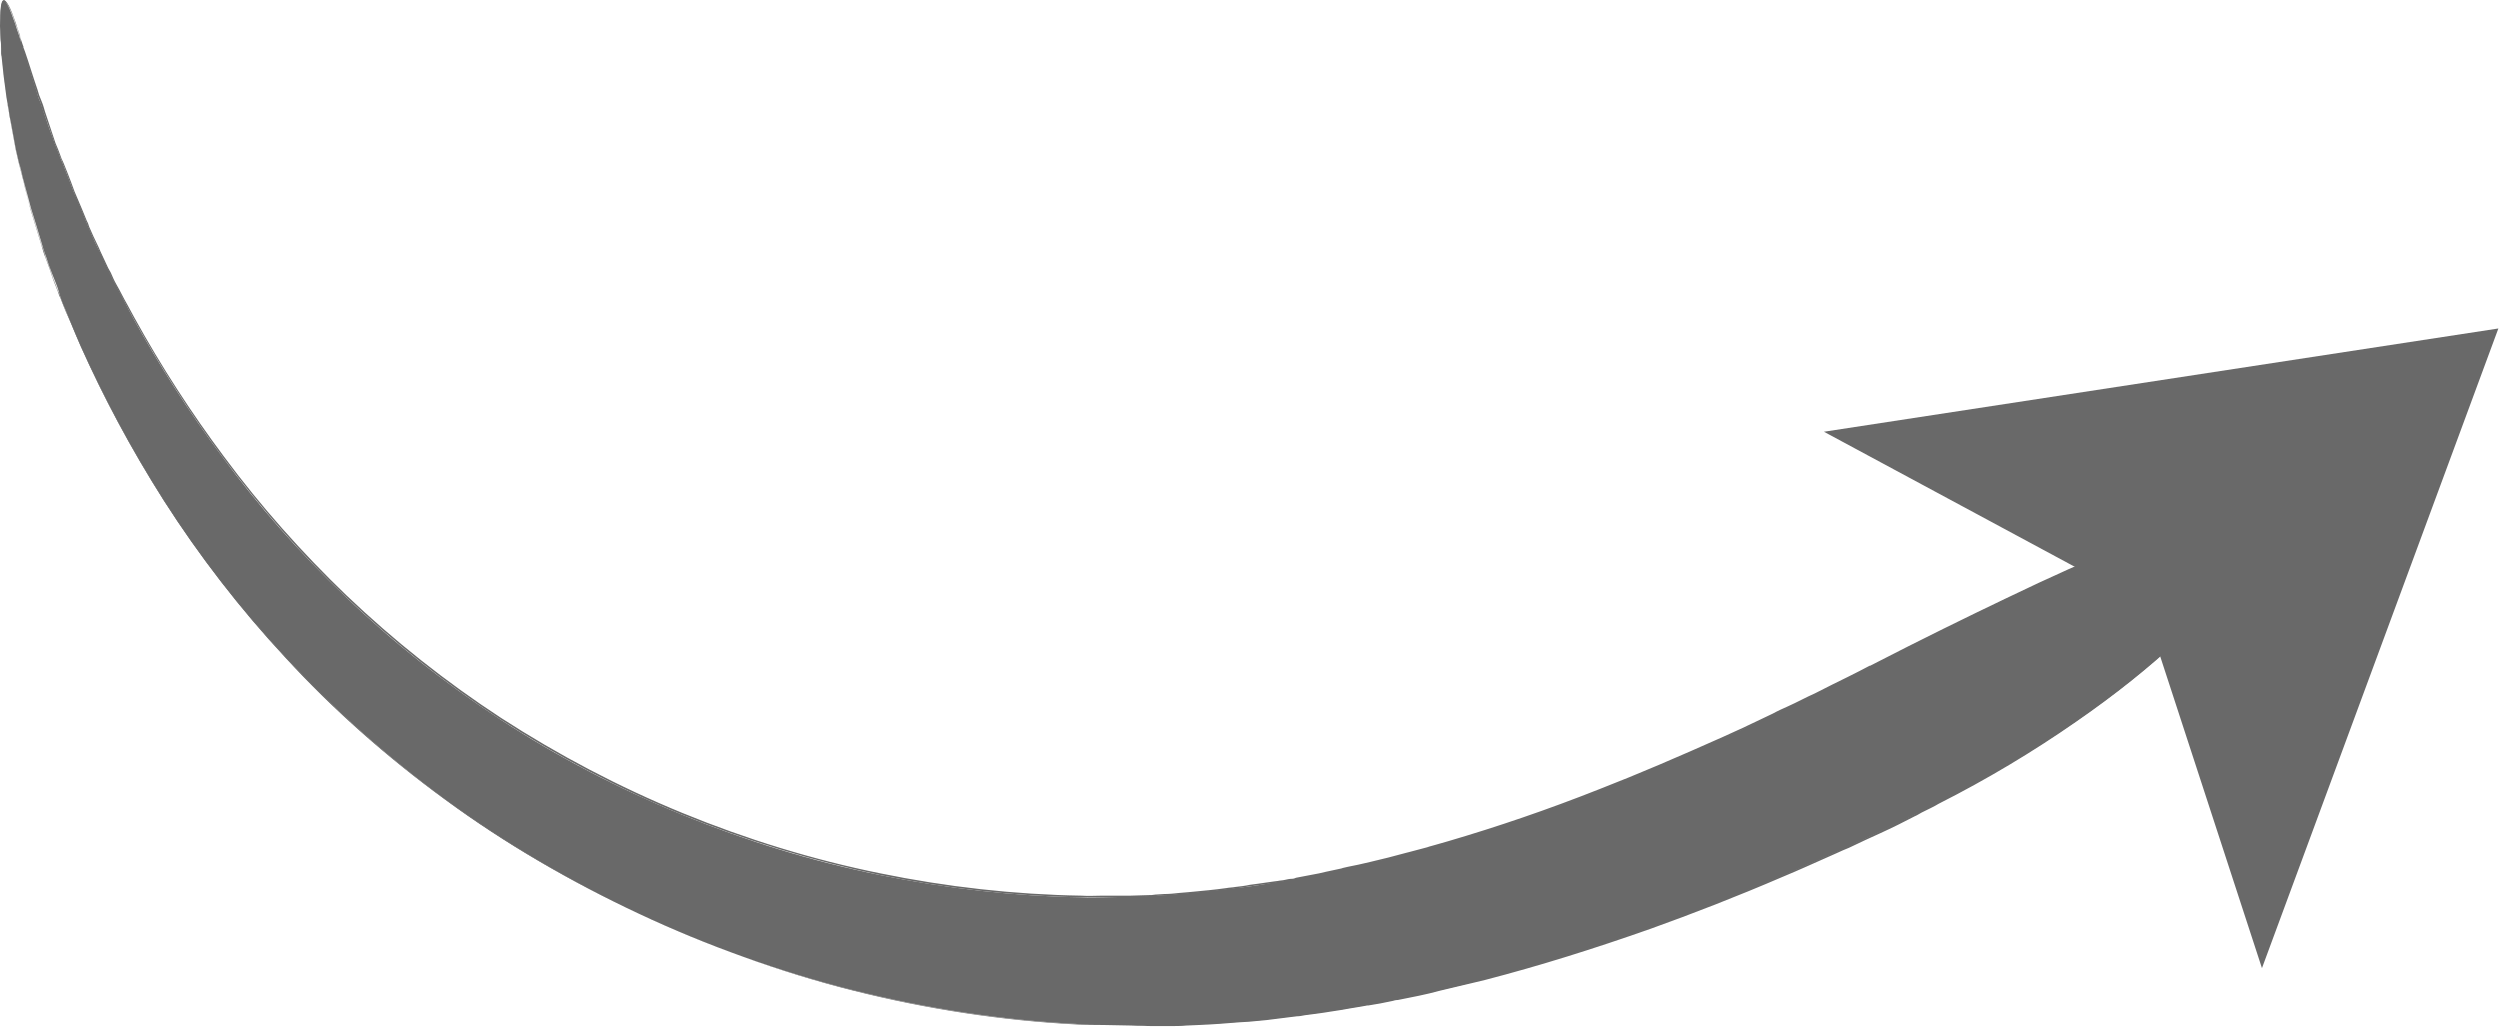 <?xml version="1.0" encoding="UTF-8"?> <svg xmlns="http://www.w3.org/2000/svg" width="46" height="19" viewBox="0 0 46 19" fill="none"><g clip-path="url(#clip0_264_270)"><path d="M45.97 6.044L33.56 7.944L39.43 11.104L41.62 17.814L45.97 6.044Z" fill="#696969"></path><path d="M41.34 9.72C41.56 10.03 41.09 10.81 40.09 11.76C39.09 12.71 37.54 13.82 35.68 14.77C35.56 14.83 35.41 14.9 35.23 14.99C35.05 15.08 34.84 15.18 34.6 15.3C34.36 15.42 34.09 15.54 33.79 15.68C33.49 15.81 33.16 15.96 32.81 16.11C32.1 16.41 31.29 16.74 30.37 17.07C29.45 17.4 28.44 17.72 27.33 18.01C27.19 18.05 27.05 18.08 26.91 18.12C26.77 18.15 26.63 18.19 26.48 18.22C26.19 18.29 25.9 18.35 25.6 18.41C25.45 18.44 25.3 18.47 25.15 18.49C25 18.52 24.85 18.54 24.69 18.57C24.54 18.59 24.38 18.61 24.23 18.64C24.15 18.65 24.07 18.66 24 18.67C23.92 18.68 23.84 18.69 23.76 18.7C23.6 18.72 23.44 18.74 23.28 18.76C23.12 18.78 22.96 18.79 22.8 18.8C22.48 18.83 22.15 18.84 21.82 18.86C21.65 18.87 21.49 18.87 21.32 18.87C21.15 18.87 20.99 18.88 20.82 18.87C20.65 18.87 20.48 18.86 20.31 18.86C20.14 18.86 19.97 18.86 19.8 18.84C18.44 18.77 17.06 18.56 15.7 18.22C14.34 17.88 13.01 17.4 11.75 16.81C10.49 16.22 9.29 15.51 8.19 14.71C7.1 13.91 6.11 13.02 5.24 12.08C4.37 11.14 3.63 10.17 3.01 9.2C2.39 8.23 1.89 7.27 1.48 6.36C1.38 6.13 1.29 5.91 1.2 5.69C1.15 5.58 1.11 5.47 1.08 5.36C1.05 5.25 1 5.15 0.96 5.04C0.92 4.94 0.88 4.83 0.85 4.73C0.81 4.63 0.78 4.52 0.75 4.42C0.69 4.22 0.63 4.02 0.57 3.83C0.52 3.64 0.47 3.45 0.42 3.27C0.4 3.18 0.38 3.09 0.35 3C0.34 2.96 0.33 2.91 0.32 2.87C0.31 2.83 0.3 2.78 0.29 2.74C0.26 2.57 0.23 2.41 0.2 2.25C0.18 2.17 0.17 2.1 0.16 2.02C0.15 1.98 0.15 1.95 0.14 1.91C0.13 1.87 0.13 1.84 0.12 1.8C0.08 1.52 0.05 1.27 0.03 1.05C0.03 1.02 0.02 1 0.02 0.97C0.02 0.94 0.02 0.92 0.02 0.89C0.02 0.84 0.02 0.79 0.01 0.74C0.01 0.65 0 0.56 0 0.48C0 0.18 0.02 0.01 0.06 0.01C0.11 -9.13226e-06 0.18 0.15 0.28 0.44C0.3 0.51 0.33 0.59 0.36 0.68C0.37 0.73 0.39 0.77 0.4 0.82C0.41 0.84 0.41 0.87 0.42 0.89C0.43 0.92 0.44 0.94 0.45 0.97C0.52 1.18 0.59 1.41 0.67 1.67C0.68 1.7 0.69 1.74 0.7 1.77C0.71 1.8 0.72 1.84 0.74 1.87C0.76 1.94 0.79 2.01 0.81 2.08C0.86 2.23 0.91 2.38 0.97 2.53C0.98 2.57 1 2.61 1.01 2.65C1.03 2.69 1.04 2.73 1.06 2.77C1.09 2.85 1.12 2.93 1.16 3.02C1.23 3.19 1.29 3.36 1.36 3.54C1.44 3.72 1.52 3.9 1.59 4.09C1.63 4.18 1.67 4.28 1.71 4.37C1.75 4.47 1.8 4.56 1.85 4.66C1.9 4.76 1.94 4.86 1.99 4.96C2.04 5.06 2.08 5.16 2.14 5.26C2.25 5.46 2.35 5.67 2.46 5.87C2.92 6.7 3.46 7.56 4.11 8.43C4.75 9.3 5.5 10.16 6.36 10.98C7.21 11.8 8.17 12.56 9.21 13.24C10.25 13.92 11.38 14.51 12.55 14.99C13.72 15.47 14.95 15.85 16.19 16.1C17.43 16.35 18.67 16.49 19.89 16.51C20.04 16.52 20.19 16.51 20.34 16.51C20.49 16.51 20.64 16.5 20.79 16.5C20.94 16.5 21.09 16.49 21.24 16.48C21.39 16.47 21.54 16.47 21.68 16.45C21.98 16.42 22.27 16.4 22.56 16.36C22.7 16.34 22.85 16.33 22.99 16.31C23.13 16.29 23.28 16.27 23.42 16.24C23.49 16.23 23.56 16.22 23.63 16.21C23.7 16.2 23.77 16.18 23.84 16.17C23.98 16.15 24.12 16.12 24.26 16.09C24.4 16.06 24.54 16.03 24.67 16C24.81 15.97 24.94 15.94 25.08 15.91C25.35 15.85 25.61 15.78 25.87 15.71C26 15.68 26.13 15.64 26.26 15.61C26.39 15.57 26.51 15.54 26.64 15.5C28.65 14.91 30.37 14.18 31.71 13.58C32.04 13.43 32.35 13.28 32.63 13.15C32.91 13.01 33.17 12.89 33.39 12.78C33.62 12.67 33.82 12.57 33.99 12.48C34.16 12.39 34.3 12.32 34.41 12.27C36.17 11.37 37.78 10.58 39.02 10.08C40.25 9.6 41.12 9.4 41.34 9.72Z" fill="#696969"></path><path d="M20.96 18.87C20.91 18.87 20.87 18.87 20.82 18.87C20.65 18.87 20.48 18.86 20.31 18.86C20.29 18.86 20.26 18.86 20.24 18.86C20.1 18.86 19.95 18.85 19.81 18.84C18.44 18.77 17.06 18.56 15.71 18.22C14.35 17.88 13.03 17.41 11.76 16.81C10.5 16.22 9.31 15.51 8.2 14.71C7.14 13.94 6.15 13.05 5.25 12.08C4.43 11.19 3.68 10.22 3.02 9.2C2.45 8.31 1.93 7.35 1.49 6.36C1.43 6.23 1.38 6.09 1.32 5.96L1.2 5.69C1.17 5.61 1.14 5.54 1.11 5.46C1.1 5.43 1.09 5.39 1.07 5.36C1.04 5.28 1.01 5.2 0.98 5.13L0.95 5.04L0.91 4.92C0.89 4.86 0.86 4.79 0.84 4.73C0.82 4.66 0.8 4.59 0.77 4.52C0.76 4.49 0.75 4.45 0.74 4.42L0.56 3.83C0.52 3.7 0.49 3.56 0.46 3.44C0.45 3.38 0.43 3.33 0.42 3.27L0.35 3C0.34 2.96 0.33 2.91 0.32 2.87C0.31 2.84 0.31 2.81 0.3 2.78C0.3 2.77 0.29 2.75 0.29 2.74C0.26 2.57 0.23 2.41 0.2 2.25L0.16 2.02L0.14 1.91C0.14 1.88 0.13 1.85 0.13 1.81V1.8C0.09 1.52 0.06 1.26 0.04 1.05V1.03C0.04 1.01 0.04 0.99 0.03 0.97V0.95C0.03 0.93 0.03 0.91 0.03 0.89C0.03 0.85 0.03 0.8 0.02 0.76V0.74C0.02 0.65 0.01 0.56 0.01 0.48C0.01 0.33 0.01 0.21 0.02 0.13C0.03 0.05 0.05 0.01 0.07 0C0.09 0 0.12 0.03 0.16 0.1C0.2 0.17 0.24 0.28 0.29 0.42C0.31 0.49 0.34 0.57 0.37 0.66V0.68L0.41 0.8C0.42 0.82 0.42 0.84 0.43 0.85V0.87L0.46 0.95C0.53 1.15 0.6 1.39 0.69 1.65C0.7 1.68 0.71 1.72 0.72 1.75L0.76 1.85C0.79 1.92 0.81 1.99 0.83 2.06L1 2.57C1.01 2.59 1.01 2.61 1.02 2.63C1.04 2.67 1.05 2.71 1.07 2.75L1.1 2.83C1.12 2.89 1.14 2.94 1.17 3C1.2 3.07 1.22 3.13 1.25 3.2C1.29 3.3 1.33 3.41 1.37 3.52C1.42 3.63 1.46 3.74 1.51 3.85L1.6 4.07C1.62 4.1 1.63 4.14 1.64 4.17C1.67 4.23 1.69 4.29 1.72 4.35C1.75 4.42 1.79 4.49 1.82 4.56L1.85 4.63L1.99 4.93C2.01 4.96 2.02 4.99 2.04 5.02C2.07 5.09 2.1 5.16 2.14 5.23C2.21 5.35 2.27 5.48 2.34 5.6L2.47 5.84C2.97 6.75 3.53 7.61 4.12 8.4C4.8 9.32 5.56 10.17 6.37 10.95C7.25 11.79 8.21 12.55 9.22 13.21C10.27 13.89 11.39 14.48 12.56 14.96C13.73 15.44 14.96 15.82 16.2 16.07C17.42 16.32 18.67 16.46 19.9 16.48C20.03 16.49 20.16 16.48 20.28 16.48C20.3 16.48 20.33 16.48 20.35 16.48C20.44 16.48 20.53 16.48 20.62 16.48H20.8C20.91 16.48 21.02 16.47 21.13 16.47C21.17 16.47 21.21 16.47 21.26 16.46C21.31 16.46 21.37 16.45 21.42 16.45C21.51 16.45 21.61 16.44 21.7 16.43C21.78 16.42 21.86 16.42 21.93 16.41C22.14 16.39 22.36 16.37 22.57 16.34C22.62 16.33 22.68 16.33 22.73 16.32C22.82 16.31 22.91 16.3 23 16.28L23.15 16.26C23.24 16.25 23.34 16.23 23.43 16.22C23.45 16.22 23.48 16.21 23.51 16.21C23.55 16.2 23.6 16.2 23.64 16.19C23.68 16.18 23.73 16.17 23.77 16.17C23.8 16.17 23.83 16.16 23.85 16.15C23.99 16.12 24.13 16.1 24.27 16.07L24.4 16.04C24.49 16.02 24.59 16 24.68 15.98L24.71 15.97C24.83 15.94 24.96 15.92 25.08 15.89C25.12 15.88 25.17 15.87 25.21 15.86C25.43 15.81 25.66 15.75 25.88 15.69L25.92 15.68C26.04 15.65 26.15 15.62 26.26 15.59C26.31 15.57 26.37 15.56 26.43 15.54C26.5 15.52 26.57 15.5 26.64 15.48C27.56 15.21 28.47 14.9 29.43 14.52C30.15 14.24 30.87 13.93 31.7 13.56C31.95 13.45 32.18 13.34 32.41 13.23C32.48 13.2 32.55 13.16 32.62 13.13C32.71 13.08 32.8 13.04 32.89 13C33.07 12.92 33.23 12.83 33.39 12.76L33.41 12.75C33.63 12.64 33.82 12.54 33.99 12.46C34.15 12.38 34.29 12.31 34.4 12.25H34.41C35.38 11.75 36.2 11.35 36.91 11.01C37.74 10.61 38.43 10.3 39.02 10.07C39.67 9.81 40.18 9.64 40.56 9.58C40.76 9.54 40.93 9.53 41.06 9.55C41.19 9.57 41.29 9.62 41.35 9.69C41.57 10 41.09 10.78 40.1 11.73C39.58 12.22 38.93 12.74 38.22 13.23C37.43 13.78 36.58 14.28 35.69 14.74C35.6 14.78 35.5 14.84 35.38 14.9C35.34 14.92 35.29 14.94 35.25 14.97C35.06 15.06 34.83 15.17 34.62 15.28C34.44 15.37 34.25 15.46 34.04 15.55C33.96 15.58 33.89 15.62 33.81 15.66C33.75 15.69 33.69 15.71 33.63 15.74C33.38 15.85 33.11 15.97 32.83 16.09C31.97 16.45 31.17 16.76 30.39 17.05C29.35 17.42 28.35 17.73 27.35 17.99C27.27 18.01 27.19 18.03 27.11 18.05L26.94 18.09C26.87 18.11 26.8 18.12 26.73 18.14C26.66 18.16 26.59 18.17 26.52 18.19C26.27 18.25 26.01 18.3 25.75 18.35C25.71 18.36 25.68 18.37 25.64 18.37C25.5 18.4 25.35 18.43 25.21 18.45H25.19C25.04 18.48 24.89 18.5 24.73 18.53C24.58 18.55 24.42 18.58 24.27 18.6C24.19 18.61 24.11 18.62 24.04 18.63C23.99 18.64 23.94 18.64 23.89 18.65C23.86 18.65 23.83 18.66 23.81 18.66L23.33 18.72C23.23 18.73 23.12 18.74 23.01 18.75C22.96 18.75 22.9 18.76 22.84 18.76C22.59 18.79 22.33 18.8 22.09 18.81C22.02 18.81 21.94 18.82 21.86 18.82C21.75 18.83 21.64 18.83 21.53 18.83C21.47 18.83 21.41 18.83 21.36 18.83C21.32 18.83 21.27 18.83 21.22 18.83C21.11 18.87 21.04 18.87 20.96 18.87ZM0.08 0.03C0.03 0.04 0.01 0.2 0.01 0.5C0.01 0.58 0.01 0.66 0.02 0.76V0.78C0.02 0.82 0.02 0.86 0.03 0.91C0.03 0.93 0.03 0.95 0.03 0.97V0.99C0.03 1.01 0.03 1.03 0.04 1.05V1.07C0.06 1.29 0.09 1.53 0.13 1.81V1.83C0.14 1.86 0.14 1.89 0.14 1.93L0.16 2.04L0.2 2.27C0.23 2.43 0.26 2.59 0.29 2.76C0.29 2.77 0.3 2.79 0.3 2.8C0.31 2.83 0.31 2.86 0.32 2.89C0.33 2.93 0.34 2.97 0.35 3.02L0.42 3.29C0.43 3.34 0.45 3.4 0.46 3.46C0.49 3.59 0.53 3.72 0.56 3.85L0.74 4.44C0.75 4.47 0.76 4.51 0.77 4.54C0.79 4.61 0.81 4.68 0.84 4.75C0.86 4.81 0.89 4.88 0.91 4.94L0.95 5.06L0.98 5.15C1.01 5.23 1.04 5.3 1.07 5.38C1.08 5.41 1.09 5.45 1.11 5.48C1.14 5.56 1.17 5.63 1.2 5.71L1.32 5.98C1.37 6.11 1.43 6.24 1.49 6.38C1.93 7.37 2.45 8.32 3.02 9.22C3.68 10.25 4.43 11.22 5.25 12.1C6.14 13.07 7.14 13.95 8.2 14.72C9.3 15.53 10.5 16.22 11.76 16.81C13.03 17.4 14.35 17.89 15.71 18.23C17.06 18.57 18.44 18.78 19.81 18.85C19.95 18.86 20.1 18.85 20.24 18.86C20.26 18.86 20.29 18.86 20.31 18.86C20.48 18.86 20.65 18.87 20.82 18.87C20.94 18.87 21.07 18.88 21.19 18.88C21.24 18.88 21.28 18.88 21.33 18.88C21.39 18.88 21.45 18.88 21.5 18.88C21.61 18.88 21.72 18.88 21.83 18.87C21.91 18.87 21.98 18.86 22.06 18.86C22.31 18.85 22.57 18.83 22.81 18.81C22.87 18.81 22.92 18.8 22.98 18.8C23.08 18.79 23.19 18.78 23.3 18.77L23.78 18.71C23.81 18.71 23.84 18.7 23.86 18.7C23.91 18.7 23.96 18.69 24.01 18.68C24.09 18.67 24.17 18.66 24.24 18.65C24.4 18.63 24.55 18.6 24.7 18.58C24.85 18.55 25.01 18.53 25.16 18.5H25.18C25.32 18.48 25.47 18.45 25.61 18.42C25.65 18.41 25.68 18.4 25.72 18.4C25.97 18.35 26.24 18.3 26.49 18.23C26.56 18.21 26.63 18.2 26.7 18.18C26.77 18.16 26.84 18.15 26.91 18.13L27.08 18.09C27.16 18.07 27.25 18.05 27.33 18.03C28.33 17.77 29.32 17.46 30.37 17.09C31.15 16.81 31.95 16.5 32.81 16.13C33.1 16.01 33.36 15.89 33.61 15.78C33.67 15.75 33.73 15.73 33.79 15.7C33.87 15.66 33.95 15.63 34.02 15.6C34.23 15.5 34.42 15.41 34.6 15.33C34.82 15.23 35.04 15.12 35.23 15.02C35.28 15 35.32 14.97 35.36 14.95C35.48 14.89 35.59 14.84 35.67 14.79C36.56 14.34 37.41 13.83 38.2 13.28C38.91 12.79 39.56 12.27 40.08 11.78C40.57 11.32 40.95 10.88 41.17 10.52C41.39 10.16 41.45 9.9 41.34 9.74C41.29 9.66 41.19 9.61 41.06 9.6C40.93 9.58 40.76 9.59 40.56 9.63C40.18 9.7 39.67 9.86 39.02 10.12C38.43 10.36 37.75 10.66 36.91 11.06C36.2 11.4 35.38 11.81 34.41 12.3L34.4 12.29C34.29 12.34 34.16 12.41 33.99 12.5C33.82 12.59 33.63 12.68 33.41 12.79L33.39 12.8C33.24 12.88 33.07 12.96 32.89 13.04C32.8 13.08 32.72 13.12 32.62 13.17C32.55 13.2 32.48 13.24 32.41 13.27C32.18 13.37 31.95 13.48 31.7 13.6C30.87 13.98 30.14 14.28 29.42 14.56C28.46 14.93 27.55 15.25 26.63 15.52C26.56 15.54 26.49 15.56 26.41 15.58C26.36 15.6 26.3 15.61 26.24 15.63C26.13 15.66 26.01 15.69 25.9 15.72L25.86 15.73C25.64 15.79 25.41 15.84 25.19 15.9C25.15 15.91 25.1 15.92 25.06 15.93C24.94 15.96 24.81 15.99 24.69 16.01L24.67 16.02C24.58 16.04 24.49 16.06 24.39 16.08L24.26 16.11C24.12 16.14 23.98 16.16 23.84 16.19C23.81 16.19 23.78 16.2 23.76 16.2C23.72 16.21 23.68 16.22 23.63 16.22C23.59 16.23 23.54 16.24 23.5 16.24C23.47 16.24 23.45 16.25 23.42 16.25C23.33 16.26 23.23 16.28 23.14 16.29L22.99 16.31C22.9 16.32 22.81 16.34 22.72 16.35C22.67 16.36 22.62 16.36 22.56 16.37C22.35 16.4 22.13 16.42 21.92 16.44C21.84 16.45 21.76 16.45 21.69 16.46C21.6 16.47 21.5 16.47 21.41 16.48C21.36 16.48 21.3 16.48 21.25 16.49C21.21 16.49 21.17 16.49 21.12 16.5C21.02 16.51 20.91 16.51 20.8 16.51C20.8 16.51 20.8 16.51 20.79 16.51H20.61C20.52 16.51 20.43 16.51 20.34 16.51C20.31 16.51 20.29 16.51 20.27 16.51C20.15 16.51 20.02 16.51 19.89 16.51C18.66 16.49 17.42 16.35 16.19 16.1C14.95 15.84 13.73 15.47 12.55 14.99C11.38 14.51 10.26 13.92 9.21 13.24C8.2 12.58 7.24 11.82 6.36 10.98C5.55 10.21 4.8 9.35 4.11 8.43C3.52 7.64 2.97 6.78 2.46 5.87L2.33 5.63C2.26 5.5 2.2 5.38 2.13 5.26C2.09 5.19 2.06 5.12 2.03 5.06C2.01 5.03 2 5 1.98 4.96L1.84 4.66L1.81 4.59C1.78 4.52 1.74 4.45 1.71 4.38C1.68 4.32 1.66 4.26 1.63 4.2C1.62 4.17 1.6 4.13 1.59 4.1L1.5 3.88C1.45 3.77 1.4 3.66 1.36 3.55C1.32 3.44 1.28 3.34 1.24 3.23C1.21 3.16 1.19 3.09 1.16 3.03C1.14 2.97 1.12 2.92 1.09 2.86L1.06 2.78C1.04 2.74 1.03 2.7 1.01 2.66C1 2.64 0.99 2.62 0.99 2.6L0.97 2.54L0.81 2.09C0.78 2.02 0.76 1.95 0.74 1.88L0.7 1.78C0.69 1.75 0.68 1.72 0.67 1.69C0.59 1.43 0.51 1.18 0.44 0.98L0.41 0.91V0.89C0.4 0.87 0.4 0.85 0.39 0.84L0.37 0.69C0.34 0.6 0.32 0.52 0.29 0.45C0.2 0.17 0.12 0.03 0.08 0.03Z" fill="#696969"></path></g><defs><clipPath id="clip0_264_270"><rect width="45.97" height="18.88" fill="white"></rect></clipPath></defs></svg> 